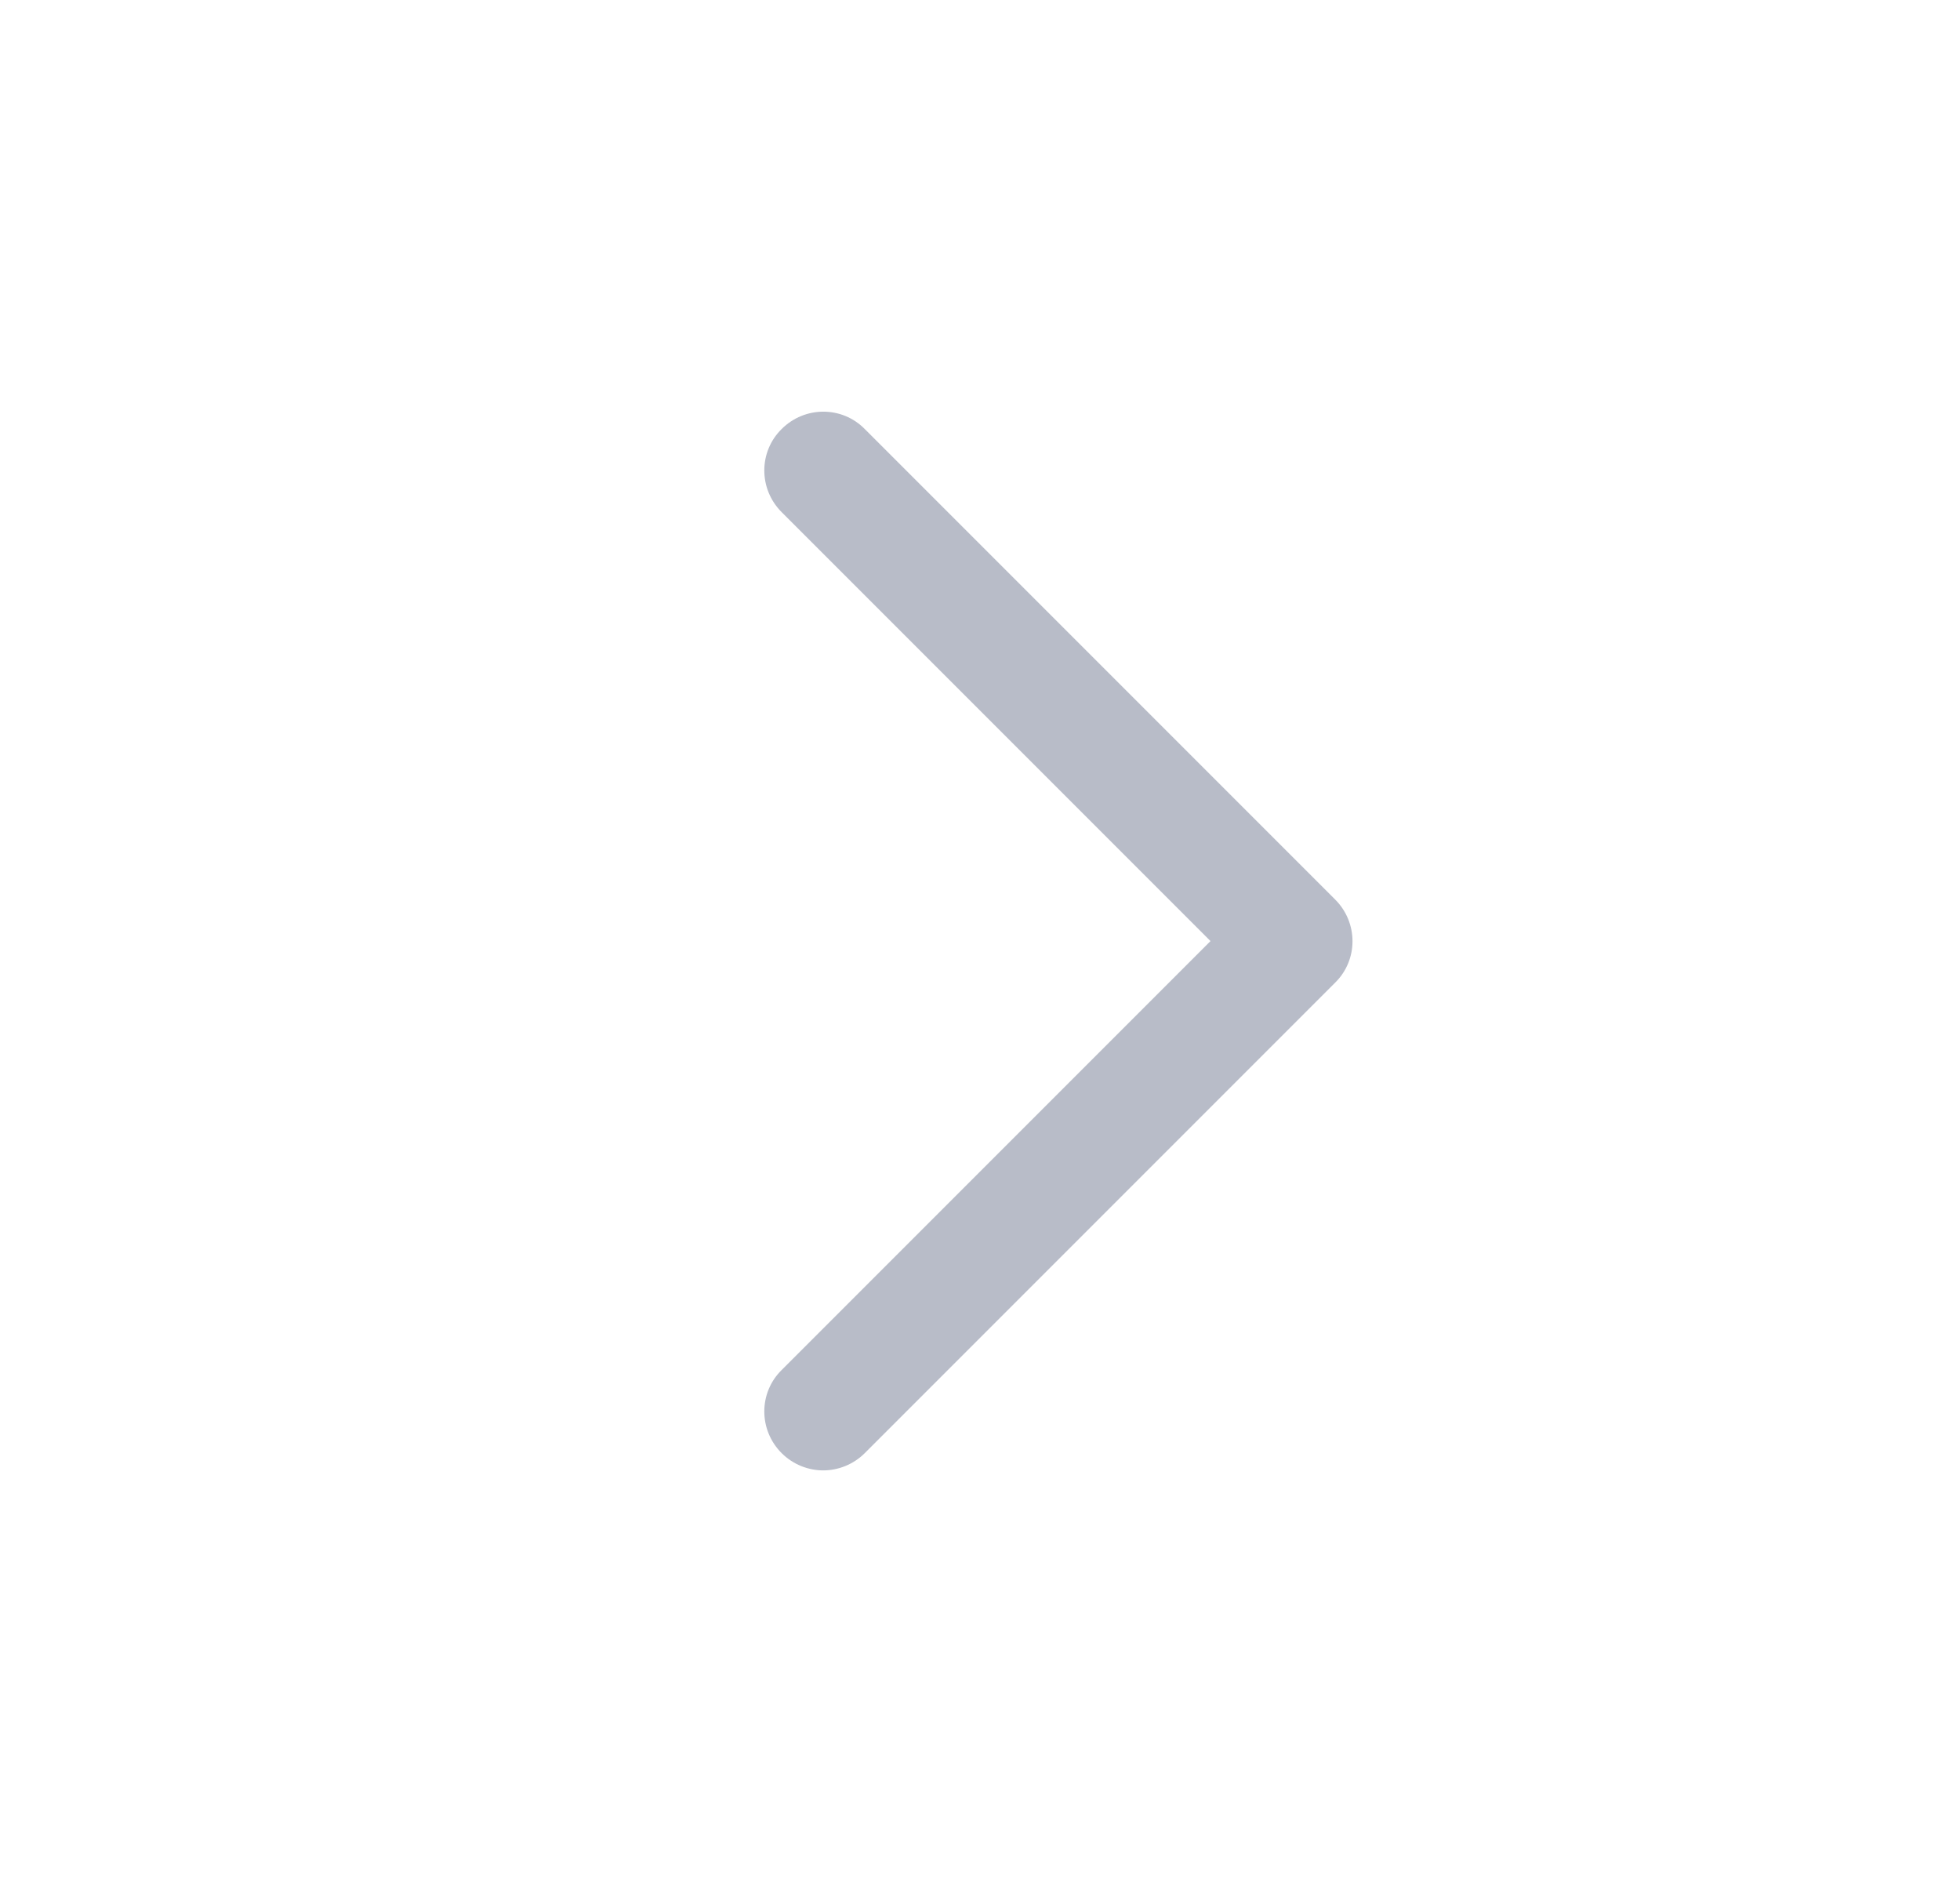 <svg width="25" height="24" viewBox="0 0 25 24" fill="none" xmlns="http://www.w3.org/2000/svg">
<g clip-path="url(#clip0_16941_13387)">
<path d="M10.5 18.751C10.31 18.751 10.115 18.676 9.97 18.531C9.675 18.236 9.675 17.761 9.97 17.471L15.44 12.001L9.97 6.531C9.675 6.236 9.675 5.761 9.97 5.471C10.265 5.176 10.74 5.176 11.03 5.471L17.03 11.471C17.325 11.766 17.325 12.241 17.03 12.531L11.03 18.531C10.885 18.676 10.69 18.751 10.5 18.751Z" fill="#B8BCC8"/>
</g>
<defs>
<clipPath id="clip0_16941_13387">
<rect width="24" height="24" fill="white" transform="translate(0.5)"/>
</clipPath>
</defs>
</svg>
